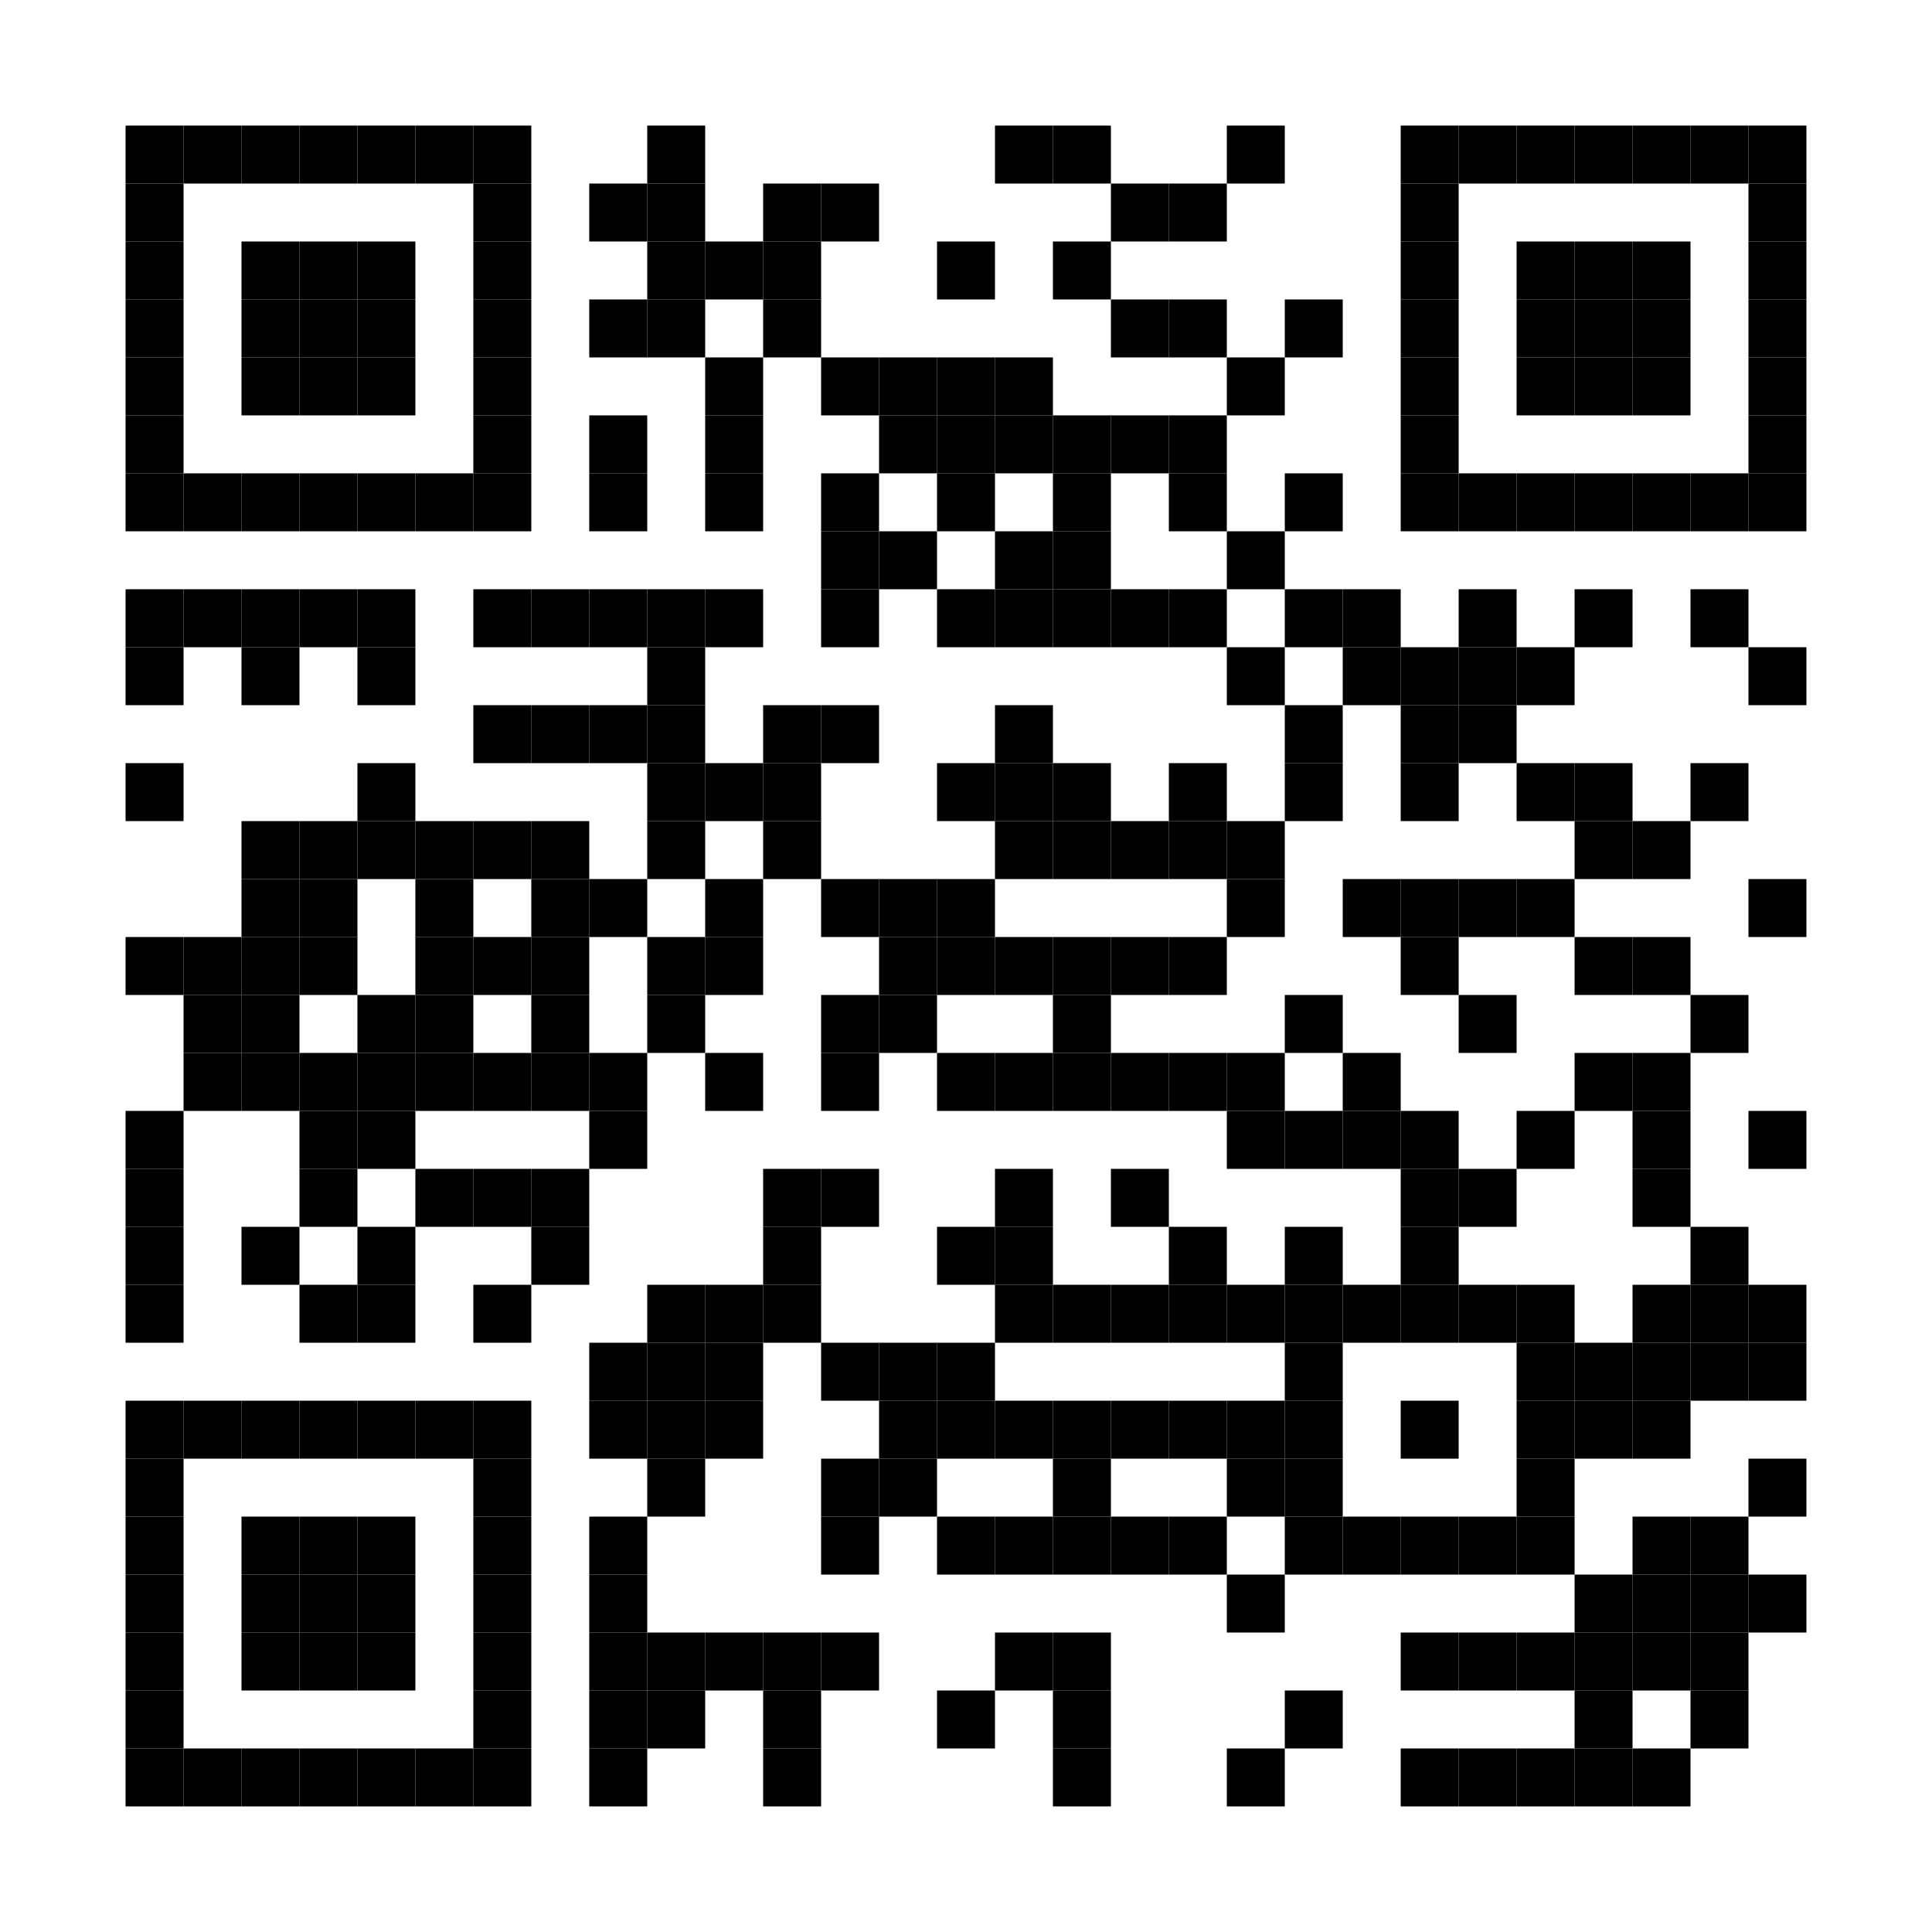 <?xml version="1.0" encoding="UTF-8"?> <svg xmlns="http://www.w3.org/2000/svg" baseProfile="tiny" width="200" height="200"> <rect shape-rendering="optimizeSpeed" x="0" y="0" width="200" height="200" fill="white"></rect> <rect shape-rendering="optimizeSpeed" x="13" y="13" width="6" height="6" fill="black"></rect> <rect shape-rendering="optimizeSpeed" x="19" y="13" width="6" height="6" fill="black"></rect> <rect shape-rendering="optimizeSpeed" x="25" y="13" width="6" height="6" fill="black"></rect> <rect shape-rendering="optimizeSpeed" x="31" y="13" width="6" height="6" fill="black"></rect> <rect shape-rendering="optimizeSpeed" x="37" y="13" width="6" height="6" fill="black"></rect> <rect shape-rendering="optimizeSpeed" x="43" y="13" width="6" height="6" fill="black"></rect> <rect shape-rendering="optimizeSpeed" x="49" y="13" width="6" height="6" fill="black"></rect> <rect shape-rendering="optimizeSpeed" x="67" y="13" width="6" height="6" fill="black"></rect> <rect shape-rendering="optimizeSpeed" x="103" y="13" width="6" height="6" fill="black"></rect> <rect shape-rendering="optimizeSpeed" x="109" y="13" width="6" height="6" fill="black"></rect> <rect shape-rendering="optimizeSpeed" x="127" y="13" width="6" height="6" fill="black"></rect> <rect shape-rendering="optimizeSpeed" x="145" y="13" width="6" height="6" fill="black"></rect> <rect shape-rendering="optimizeSpeed" x="151" y="13" width="6" height="6" fill="black"></rect> <rect shape-rendering="optimizeSpeed" x="157" y="13" width="6" height="6" fill="black"></rect> <rect shape-rendering="optimizeSpeed" x="163" y="13" width="6" height="6" fill="black"></rect> <rect shape-rendering="optimizeSpeed" x="169" y="13" width="6" height="6" fill="black"></rect> <rect shape-rendering="optimizeSpeed" x="175" y="13" width="6" height="6" fill="black"></rect> <rect shape-rendering="optimizeSpeed" x="181" y="13" width="6" height="6" fill="black"></rect> <rect shape-rendering="optimizeSpeed" x="13" y="19" width="6" height="6" fill="black"></rect> <rect shape-rendering="optimizeSpeed" x="49" y="19" width="6" height="6" fill="black"></rect> <rect shape-rendering="optimizeSpeed" x="61" y="19" width="6" height="6" fill="black"></rect> <rect shape-rendering="optimizeSpeed" x="67" y="19" width="6" height="6" fill="black"></rect> <rect shape-rendering="optimizeSpeed" x="79" y="19" width="6" height="6" fill="black"></rect> <rect shape-rendering="optimizeSpeed" x="85" y="19" width="6" height="6" fill="black"></rect> <rect shape-rendering="optimizeSpeed" x="115" y="19" width="6" height="6" fill="black"></rect> <rect shape-rendering="optimizeSpeed" x="121" y="19" width="6" height="6" fill="black"></rect> <rect shape-rendering="optimizeSpeed" x="145" y="19" width="6" height="6" fill="black"></rect> <rect shape-rendering="optimizeSpeed" x="181" y="19" width="6" height="6" fill="black"></rect> <rect shape-rendering="optimizeSpeed" x="13" y="25" width="6" height="6" fill="black"></rect> <rect shape-rendering="optimizeSpeed" x="25" y="25" width="6" height="6" fill="black"></rect> <rect shape-rendering="optimizeSpeed" x="31" y="25" width="6" height="6" fill="black"></rect> <rect shape-rendering="optimizeSpeed" x="37" y="25" width="6" height="6" fill="black"></rect> <rect shape-rendering="optimizeSpeed" x="49" y="25" width="6" height="6" fill="black"></rect> <rect shape-rendering="optimizeSpeed" x="67" y="25" width="6" height="6" fill="black"></rect> <rect shape-rendering="optimizeSpeed" x="73" y="25" width="6" height="6" fill="black"></rect> <rect shape-rendering="optimizeSpeed" x="79" y="25" width="6" height="6" fill="black"></rect> <rect shape-rendering="optimizeSpeed" x="97" y="25" width="6" height="6" fill="black"></rect> <rect shape-rendering="optimizeSpeed" x="109" y="25" width="6" height="6" fill="black"></rect> <rect shape-rendering="optimizeSpeed" x="145" y="25" width="6" height="6" fill="black"></rect> <rect shape-rendering="optimizeSpeed" x="157" y="25" width="6" height="6" fill="black"></rect> <rect shape-rendering="optimizeSpeed" x="163" y="25" width="6" height="6" fill="black"></rect> <rect shape-rendering="optimizeSpeed" x="169" y="25" width="6" height="6" fill="black"></rect> <rect shape-rendering="optimizeSpeed" x="181" y="25" width="6" height="6" fill="black"></rect> <rect shape-rendering="optimizeSpeed" x="13" y="31" width="6" height="6" fill="black"></rect> <rect shape-rendering="optimizeSpeed" x="25" y="31" width="6" height="6" fill="black"></rect> <rect shape-rendering="optimizeSpeed" x="31" y="31" width="6" height="6" fill="black"></rect> <rect shape-rendering="optimizeSpeed" x="37" y="31" width="6" height="6" fill="black"></rect> <rect shape-rendering="optimizeSpeed" x="49" y="31" width="6" height="6" fill="black"></rect> <rect shape-rendering="optimizeSpeed" x="61" y="31" width="6" height="6" fill="black"></rect> <rect shape-rendering="optimizeSpeed" x="67" y="31" width="6" height="6" fill="black"></rect> <rect shape-rendering="optimizeSpeed" x="79" y="31" width="6" height="6" fill="black"></rect> <rect shape-rendering="optimizeSpeed" x="115" y="31" width="6" height="6" fill="black"></rect> <rect shape-rendering="optimizeSpeed" x="121" y="31" width="6" height="6" fill="black"></rect> <rect shape-rendering="optimizeSpeed" x="133" y="31" width="6" height="6" fill="black"></rect> <rect shape-rendering="optimizeSpeed" x="145" y="31" width="6" height="6" fill="black"></rect> <rect shape-rendering="optimizeSpeed" x="157" y="31" width="6" height="6" fill="black"></rect> <rect shape-rendering="optimizeSpeed" x="163" y="31" width="6" height="6" fill="black"></rect> <rect shape-rendering="optimizeSpeed" x="169" y="31" width="6" height="6" fill="black"></rect> <rect shape-rendering="optimizeSpeed" x="181" y="31" width="6" height="6" fill="black"></rect> <rect shape-rendering="optimizeSpeed" x="13" y="37" width="6" height="6" fill="black"></rect> <rect shape-rendering="optimizeSpeed" x="25" y="37" width="6" height="6" fill="black"></rect> <rect shape-rendering="optimizeSpeed" x="31" y="37" width="6" height="6" fill="black"></rect> <rect shape-rendering="optimizeSpeed" x="37" y="37" width="6" height="6" fill="black"></rect> <rect shape-rendering="optimizeSpeed" x="49" y="37" width="6" height="6" fill="black"></rect> <rect shape-rendering="optimizeSpeed" x="73" y="37" width="6" height="6" fill="black"></rect> <rect shape-rendering="optimizeSpeed" x="85" y="37" width="6" height="6" fill="black"></rect> <rect shape-rendering="optimizeSpeed" x="91" y="37" width="6" height="6" fill="black"></rect> <rect shape-rendering="optimizeSpeed" x="97" y="37" width="6" height="6" fill="black"></rect> <rect shape-rendering="optimizeSpeed" x="103" y="37" width="6" height="6" fill="black"></rect> <rect shape-rendering="optimizeSpeed" x="127" y="37" width="6" height="6" fill="black"></rect> <rect shape-rendering="optimizeSpeed" x="145" y="37" width="6" height="6" fill="black"></rect> <rect shape-rendering="optimizeSpeed" x="157" y="37" width="6" height="6" fill="black"></rect> <rect shape-rendering="optimizeSpeed" x="163" y="37" width="6" height="6" fill="black"></rect> <rect shape-rendering="optimizeSpeed" x="169" y="37" width="6" height="6" fill="black"></rect> <rect shape-rendering="optimizeSpeed" x="181" y="37" width="6" height="6" fill="black"></rect> <rect shape-rendering="optimizeSpeed" x="13" y="43" width="6" height="6" fill="black"></rect> <rect shape-rendering="optimizeSpeed" x="49" y="43" width="6" height="6" fill="black"></rect> <rect shape-rendering="optimizeSpeed" x="61" y="43" width="6" height="6" fill="black"></rect> <rect shape-rendering="optimizeSpeed" x="73" y="43" width="6" height="6" fill="black"></rect> <rect shape-rendering="optimizeSpeed" x="91" y="43" width="6" height="6" fill="black"></rect> <rect shape-rendering="optimizeSpeed" x="97" y="43" width="6" height="6" fill="black"></rect> <rect shape-rendering="optimizeSpeed" x="103" y="43" width="6" height="6" fill="black"></rect> <rect shape-rendering="optimizeSpeed" x="109" y="43" width="6" height="6" fill="black"></rect> <rect shape-rendering="optimizeSpeed" x="115" y="43" width="6" height="6" fill="black"></rect> <rect shape-rendering="optimizeSpeed" x="121" y="43" width="6" height="6" fill="black"></rect> <rect shape-rendering="optimizeSpeed" x="145" y="43" width="6" height="6" fill="black"></rect> <rect shape-rendering="optimizeSpeed" x="181" y="43" width="6" height="6" fill="black"></rect> <rect shape-rendering="optimizeSpeed" x="13" y="49" width="6" height="6" fill="black"></rect> <rect shape-rendering="optimizeSpeed" x="19" y="49" width="6" height="6" fill="black"></rect> <rect shape-rendering="optimizeSpeed" x="25" y="49" width="6" height="6" fill="black"></rect> <rect shape-rendering="optimizeSpeed" x="31" y="49" width="6" height="6" fill="black"></rect> <rect shape-rendering="optimizeSpeed" x="37" y="49" width="6" height="6" fill="black"></rect> <rect shape-rendering="optimizeSpeed" x="43" y="49" width="6" height="6" fill="black"></rect> <rect shape-rendering="optimizeSpeed" x="49" y="49" width="6" height="6" fill="black"></rect> <rect shape-rendering="optimizeSpeed" x="61" y="49" width="6" height="6" fill="black"></rect> <rect shape-rendering="optimizeSpeed" x="73" y="49" width="6" height="6" fill="black"></rect> <rect shape-rendering="optimizeSpeed" x="85" y="49" width="6" height="6" fill="black"></rect> <rect shape-rendering="optimizeSpeed" x="97" y="49" width="6" height="6" fill="black"></rect> <rect shape-rendering="optimizeSpeed" x="109" y="49" width="6" height="6" fill="black"></rect> <rect shape-rendering="optimizeSpeed" x="121" y="49" width="6" height="6" fill="black"></rect> <rect shape-rendering="optimizeSpeed" x="133" y="49" width="6" height="6" fill="black"></rect> <rect shape-rendering="optimizeSpeed" x="145" y="49" width="6" height="6" fill="black"></rect> <rect shape-rendering="optimizeSpeed" x="151" y="49" width="6" height="6" fill="black"></rect> <rect shape-rendering="optimizeSpeed" x="157" y="49" width="6" height="6" fill="black"></rect> <rect shape-rendering="optimizeSpeed" x="163" y="49" width="6" height="6" fill="black"></rect> <rect shape-rendering="optimizeSpeed" x="169" y="49" width="6" height="6" fill="black"></rect> <rect shape-rendering="optimizeSpeed" x="175" y="49" width="6" height="6" fill="black"></rect> <rect shape-rendering="optimizeSpeed" x="181" y="49" width="6" height="6" fill="black"></rect> <rect shape-rendering="optimizeSpeed" x="85" y="55" width="6" height="6" fill="black"></rect> <rect shape-rendering="optimizeSpeed" x="91" y="55" width="6" height="6" fill="black"></rect> <rect shape-rendering="optimizeSpeed" x="103" y="55" width="6" height="6" fill="black"></rect> <rect shape-rendering="optimizeSpeed" x="109" y="55" width="6" height="6" fill="black"></rect> <rect shape-rendering="optimizeSpeed" x="127" y="55" width="6" height="6" fill="black"></rect> <rect shape-rendering="optimizeSpeed" x="13" y="61" width="6" height="6" fill="black"></rect> <rect shape-rendering="optimizeSpeed" x="19" y="61" width="6" height="6" fill="black"></rect> <rect shape-rendering="optimizeSpeed" x="25" y="61" width="6" height="6" fill="black"></rect> <rect shape-rendering="optimizeSpeed" x="31" y="61" width="6" height="6" fill="black"></rect> <rect shape-rendering="optimizeSpeed" x="37" y="61" width="6" height="6" fill="black"></rect> <rect shape-rendering="optimizeSpeed" x="49" y="61" width="6" height="6" fill="black"></rect> <rect shape-rendering="optimizeSpeed" x="55" y="61" width="6" height="6" fill="black"></rect> <rect shape-rendering="optimizeSpeed" x="61" y="61" width="6" height="6" fill="black"></rect> <rect shape-rendering="optimizeSpeed" x="67" y="61" width="6" height="6" fill="black"></rect> <rect shape-rendering="optimizeSpeed" x="73" y="61" width="6" height="6" fill="black"></rect> <rect shape-rendering="optimizeSpeed" x="85" y="61" width="6" height="6" fill="black"></rect> <rect shape-rendering="optimizeSpeed" x="97" y="61" width="6" height="6" fill="black"></rect> <rect shape-rendering="optimizeSpeed" x="103" y="61" width="6" height="6" fill="black"></rect> <rect shape-rendering="optimizeSpeed" x="109" y="61" width="6" height="6" fill="black"></rect> <rect shape-rendering="optimizeSpeed" x="115" y="61" width="6" height="6" fill="black"></rect> <rect shape-rendering="optimizeSpeed" x="121" y="61" width="6" height="6" fill="black"></rect> <rect shape-rendering="optimizeSpeed" x="133" y="61" width="6" height="6" fill="black"></rect> <rect shape-rendering="optimizeSpeed" x="139" y="61" width="6" height="6" fill="black"></rect> <rect shape-rendering="optimizeSpeed" x="151" y="61" width="6" height="6" fill="black"></rect> <rect shape-rendering="optimizeSpeed" x="163" y="61" width="6" height="6" fill="black"></rect> <rect shape-rendering="optimizeSpeed" x="175" y="61" width="6" height="6" fill="black"></rect> <rect shape-rendering="optimizeSpeed" x="13" y="67" width="6" height="6" fill="black"></rect> <rect shape-rendering="optimizeSpeed" x="25" y="67" width="6" height="6" fill="black"></rect> <rect shape-rendering="optimizeSpeed" x="37" y="67" width="6" height="6" fill="black"></rect> <rect shape-rendering="optimizeSpeed" x="67" y="67" width="6" height="6" fill="black"></rect> <rect shape-rendering="optimizeSpeed" x="127" y="67" width="6" height="6" fill="black"></rect> <rect shape-rendering="optimizeSpeed" x="139" y="67" width="6" height="6" fill="black"></rect> <rect shape-rendering="optimizeSpeed" x="145" y="67" width="6" height="6" fill="black"></rect> <rect shape-rendering="optimizeSpeed" x="151" y="67" width="6" height="6" fill="black"></rect> <rect shape-rendering="optimizeSpeed" x="157" y="67" width="6" height="6" fill="black"></rect> <rect shape-rendering="optimizeSpeed" x="181" y="67" width="6" height="6" fill="black"></rect> <rect shape-rendering="optimizeSpeed" x="49" y="73" width="6" height="6" fill="black"></rect> <rect shape-rendering="optimizeSpeed" x="55" y="73" width="6" height="6" fill="black"></rect> <rect shape-rendering="optimizeSpeed" x="61" y="73" width="6" height="6" fill="black"></rect> <rect shape-rendering="optimizeSpeed" x="67" y="73" width="6" height="6" fill="black"></rect> <rect shape-rendering="optimizeSpeed" x="79" y="73" width="6" height="6" fill="black"></rect> <rect shape-rendering="optimizeSpeed" x="85" y="73" width="6" height="6" fill="black"></rect> <rect shape-rendering="optimizeSpeed" x="103" y="73" width="6" height="6" fill="black"></rect> <rect shape-rendering="optimizeSpeed" x="133" y="73" width="6" height="6" fill="black"></rect> <rect shape-rendering="optimizeSpeed" x="145" y="73" width="6" height="6" fill="black"></rect> <rect shape-rendering="optimizeSpeed" x="151" y="73" width="6" height="6" fill="black"></rect> <rect shape-rendering="optimizeSpeed" x="13" y="79" width="6" height="6" fill="black"></rect> <rect shape-rendering="optimizeSpeed" x="37" y="79" width="6" height="6" fill="black"></rect> <rect shape-rendering="optimizeSpeed" x="67" y="79" width="6" height="6" fill="black"></rect> <rect shape-rendering="optimizeSpeed" x="73" y="79" width="6" height="6" fill="black"></rect> <rect shape-rendering="optimizeSpeed" x="79" y="79" width="6" height="6" fill="black"></rect> <rect shape-rendering="optimizeSpeed" x="97" y="79" width="6" height="6" fill="black"></rect> <rect shape-rendering="optimizeSpeed" x="103" y="79" width="6" height="6" fill="black"></rect> <rect shape-rendering="optimizeSpeed" x="109" y="79" width="6" height="6" fill="black"></rect> <rect shape-rendering="optimizeSpeed" x="121" y="79" width="6" height="6" fill="black"></rect> <rect shape-rendering="optimizeSpeed" x="133" y="79" width="6" height="6" fill="black"></rect> <rect shape-rendering="optimizeSpeed" x="145" y="79" width="6" height="6" fill="black"></rect> <rect shape-rendering="optimizeSpeed" x="157" y="79" width="6" height="6" fill="black"></rect> <rect shape-rendering="optimizeSpeed" x="163" y="79" width="6" height="6" fill="black"></rect> <rect shape-rendering="optimizeSpeed" x="175" y="79" width="6" height="6" fill="black"></rect> <rect shape-rendering="optimizeSpeed" x="25" y="85" width="6" height="6" fill="black"></rect> <rect shape-rendering="optimizeSpeed" x="31" y="85" width="6" height="6" fill="black"></rect> <rect shape-rendering="optimizeSpeed" x="37" y="85" width="6" height="6" fill="black"></rect> <rect shape-rendering="optimizeSpeed" x="43" y="85" width="6" height="6" fill="black"></rect> <rect shape-rendering="optimizeSpeed" x="49" y="85" width="6" height="6" fill="black"></rect> <rect shape-rendering="optimizeSpeed" x="55" y="85" width="6" height="6" fill="black"></rect> <rect shape-rendering="optimizeSpeed" x="67" y="85" width="6" height="6" fill="black"></rect> <rect shape-rendering="optimizeSpeed" x="79" y="85" width="6" height="6" fill="black"></rect> <rect shape-rendering="optimizeSpeed" x="103" y="85" width="6" height="6" fill="black"></rect> <rect shape-rendering="optimizeSpeed" x="109" y="85" width="6" height="6" fill="black"></rect> <rect shape-rendering="optimizeSpeed" x="115" y="85" width="6" height="6" fill="black"></rect> <rect shape-rendering="optimizeSpeed" x="121" y="85" width="6" height="6" fill="black"></rect> <rect shape-rendering="optimizeSpeed" x="127" y="85" width="6" height="6" fill="black"></rect> <rect shape-rendering="optimizeSpeed" x="163" y="85" width="6" height="6" fill="black"></rect> <rect shape-rendering="optimizeSpeed" x="169" y="85" width="6" height="6" fill="black"></rect> <rect shape-rendering="optimizeSpeed" x="25" y="91" width="6" height="6" fill="black"></rect> <rect shape-rendering="optimizeSpeed" x="31" y="91" width="6" height="6" fill="black"></rect> <rect shape-rendering="optimizeSpeed" x="43" y="91" width="6" height="6" fill="black"></rect> <rect shape-rendering="optimizeSpeed" x="55" y="91" width="6" height="6" fill="black"></rect> <rect shape-rendering="optimizeSpeed" x="61" y="91" width="6" height="6" fill="black"></rect> <rect shape-rendering="optimizeSpeed" x="73" y="91" width="6" height="6" fill="black"></rect> <rect shape-rendering="optimizeSpeed" x="85" y="91" width="6" height="6" fill="black"></rect> <rect shape-rendering="optimizeSpeed" x="91" y="91" width="6" height="6" fill="black"></rect> <rect shape-rendering="optimizeSpeed" x="97" y="91" width="6" height="6" fill="black"></rect> <rect shape-rendering="optimizeSpeed" x="127" y="91" width="6" height="6" fill="black"></rect> <rect shape-rendering="optimizeSpeed" x="139" y="91" width="6" height="6" fill="black"></rect> <rect shape-rendering="optimizeSpeed" x="145" y="91" width="6" height="6" fill="black"></rect> <rect shape-rendering="optimizeSpeed" x="151" y="91" width="6" height="6" fill="black"></rect> <rect shape-rendering="optimizeSpeed" x="157" y="91" width="6" height="6" fill="black"></rect> <rect shape-rendering="optimizeSpeed" x="181" y="91" width="6" height="6" fill="black"></rect> <rect shape-rendering="optimizeSpeed" x="13" y="97" width="6" height="6" fill="black"></rect> <rect shape-rendering="optimizeSpeed" x="19" y="97" width="6" height="6" fill="black"></rect> <rect shape-rendering="optimizeSpeed" x="25" y="97" width="6" height="6" fill="black"></rect> <rect shape-rendering="optimizeSpeed" x="31" y="97" width="6" height="6" fill="black"></rect> <rect shape-rendering="optimizeSpeed" x="43" y="97" width="6" height="6" fill="black"></rect> <rect shape-rendering="optimizeSpeed" x="49" y="97" width="6" height="6" fill="black"></rect> <rect shape-rendering="optimizeSpeed" x="55" y="97" width="6" height="6" fill="black"></rect> <rect shape-rendering="optimizeSpeed" x="67" y="97" width="6" height="6" fill="black"></rect> <rect shape-rendering="optimizeSpeed" x="73" y="97" width="6" height="6" fill="black"></rect> <rect shape-rendering="optimizeSpeed" x="91" y="97" width="6" height="6" fill="black"></rect> <rect shape-rendering="optimizeSpeed" x="97" y="97" width="6" height="6" fill="black"></rect> <rect shape-rendering="optimizeSpeed" x="103" y="97" width="6" height="6" fill="black"></rect> <rect shape-rendering="optimizeSpeed" x="109" y="97" width="6" height="6" fill="black"></rect> <rect shape-rendering="optimizeSpeed" x="115" y="97" width="6" height="6" fill="black"></rect> <rect shape-rendering="optimizeSpeed" x="121" y="97" width="6" height="6" fill="black"></rect> <rect shape-rendering="optimizeSpeed" x="145" y="97" width="6" height="6" fill="black"></rect> <rect shape-rendering="optimizeSpeed" x="163" y="97" width="6" height="6" fill="black"></rect> <rect shape-rendering="optimizeSpeed" x="169" y="97" width="6" height="6" fill="black"></rect> <rect shape-rendering="optimizeSpeed" x="19" y="103" width="6" height="6" fill="black"></rect> <rect shape-rendering="optimizeSpeed" x="25" y="103" width="6" height="6" fill="black"></rect> <rect shape-rendering="optimizeSpeed" x="37" y="103" width="6" height="6" fill="black"></rect> <rect shape-rendering="optimizeSpeed" x="43" y="103" width="6" height="6" fill="black"></rect> <rect shape-rendering="optimizeSpeed" x="55" y="103" width="6" height="6" fill="black"></rect> <rect shape-rendering="optimizeSpeed" x="67" y="103" width="6" height="6" fill="black"></rect> <rect shape-rendering="optimizeSpeed" x="85" y="103" width="6" height="6" fill="black"></rect> <rect shape-rendering="optimizeSpeed" x="91" y="103" width="6" height="6" fill="black"></rect> <rect shape-rendering="optimizeSpeed" x="109" y="103" width="6" height="6" fill="black"></rect> <rect shape-rendering="optimizeSpeed" x="133" y="103" width="6" height="6" fill="black"></rect> <rect shape-rendering="optimizeSpeed" x="151" y="103" width="6" height="6" fill="black"></rect> <rect shape-rendering="optimizeSpeed" x="175" y="103" width="6" height="6" fill="black"></rect> <rect shape-rendering="optimizeSpeed" x="19" y="109" width="6" height="6" fill="black"></rect> <rect shape-rendering="optimizeSpeed" x="25" y="109" width="6" height="6" fill="black"></rect> <rect shape-rendering="optimizeSpeed" x="31" y="109" width="6" height="6" fill="black"></rect> <rect shape-rendering="optimizeSpeed" x="37" y="109" width="6" height="6" fill="black"></rect> <rect shape-rendering="optimizeSpeed" x="43" y="109" width="6" height="6" fill="black"></rect> <rect shape-rendering="optimizeSpeed" x="49" y="109" width="6" height="6" fill="black"></rect> <rect shape-rendering="optimizeSpeed" x="55" y="109" width="6" height="6" fill="black"></rect> <rect shape-rendering="optimizeSpeed" x="61" y="109" width="6" height="6" fill="black"></rect> <rect shape-rendering="optimizeSpeed" x="73" y="109" width="6" height="6" fill="black"></rect> <rect shape-rendering="optimizeSpeed" x="85" y="109" width="6" height="6" fill="black"></rect> <rect shape-rendering="optimizeSpeed" x="97" y="109" width="6" height="6" fill="black"></rect> <rect shape-rendering="optimizeSpeed" x="103" y="109" width="6" height="6" fill="black"></rect> <rect shape-rendering="optimizeSpeed" x="109" y="109" width="6" height="6" fill="black"></rect> <rect shape-rendering="optimizeSpeed" x="115" y="109" width="6" height="6" fill="black"></rect> <rect shape-rendering="optimizeSpeed" x="121" y="109" width="6" height="6" fill="black"></rect> <rect shape-rendering="optimizeSpeed" x="127" y="109" width="6" height="6" fill="black"></rect> <rect shape-rendering="optimizeSpeed" x="139" y="109" width="6" height="6" fill="black"></rect> <rect shape-rendering="optimizeSpeed" x="163" y="109" width="6" height="6" fill="black"></rect> <rect shape-rendering="optimizeSpeed" x="169" y="109" width="6" height="6" fill="black"></rect> <rect shape-rendering="optimizeSpeed" x="13" y="115" width="6" height="6" fill="black"></rect> <rect shape-rendering="optimizeSpeed" x="31" y="115" width="6" height="6" fill="black"></rect> <rect shape-rendering="optimizeSpeed" x="37" y="115" width="6" height="6" fill="black"></rect> <rect shape-rendering="optimizeSpeed" x="61" y="115" width="6" height="6" fill="black"></rect> <rect shape-rendering="optimizeSpeed" x="127" y="115" width="6" height="6" fill="black"></rect> <rect shape-rendering="optimizeSpeed" x="133" y="115" width="6" height="6" fill="black"></rect> <rect shape-rendering="optimizeSpeed" x="139" y="115" width="6" height="6" fill="black"></rect> <rect shape-rendering="optimizeSpeed" x="145" y="115" width="6" height="6" fill="black"></rect> <rect shape-rendering="optimizeSpeed" x="157" y="115" width="6" height="6" fill="black"></rect> <rect shape-rendering="optimizeSpeed" x="169" y="115" width="6" height="6" fill="black"></rect> <rect shape-rendering="optimizeSpeed" x="181" y="115" width="6" height="6" fill="black"></rect> <rect shape-rendering="optimizeSpeed" x="13" y="121" width="6" height="6" fill="black"></rect> <rect shape-rendering="optimizeSpeed" x="31" y="121" width="6" height="6" fill="black"></rect> <rect shape-rendering="optimizeSpeed" x="43" y="121" width="6" height="6" fill="black"></rect> <rect shape-rendering="optimizeSpeed" x="49" y="121" width="6" height="6" fill="black"></rect> <rect shape-rendering="optimizeSpeed" x="55" y="121" width="6" height="6" fill="black"></rect> <rect shape-rendering="optimizeSpeed" x="79" y="121" width="6" height="6" fill="black"></rect> <rect shape-rendering="optimizeSpeed" x="85" y="121" width="6" height="6" fill="black"></rect> <rect shape-rendering="optimizeSpeed" x="103" y="121" width="6" height="6" fill="black"></rect> <rect shape-rendering="optimizeSpeed" x="115" y="121" width="6" height="6" fill="black"></rect> <rect shape-rendering="optimizeSpeed" x="145" y="121" width="6" height="6" fill="black"></rect> <rect shape-rendering="optimizeSpeed" x="151" y="121" width="6" height="6" fill="black"></rect> <rect shape-rendering="optimizeSpeed" x="169" y="121" width="6" height="6" fill="black"></rect> <rect shape-rendering="optimizeSpeed" x="13" y="127" width="6" height="6" fill="black"></rect> <rect shape-rendering="optimizeSpeed" x="25" y="127" width="6" height="6" fill="black"></rect> <rect shape-rendering="optimizeSpeed" x="37" y="127" width="6" height="6" fill="black"></rect> <rect shape-rendering="optimizeSpeed" x="55" y="127" width="6" height="6" fill="black"></rect> <rect shape-rendering="optimizeSpeed" x="79" y="127" width="6" height="6" fill="black"></rect> <rect shape-rendering="optimizeSpeed" x="97" y="127" width="6" height="6" fill="black"></rect> <rect shape-rendering="optimizeSpeed" x="103" y="127" width="6" height="6" fill="black"></rect> <rect shape-rendering="optimizeSpeed" x="121" y="127" width="6" height="6" fill="black"></rect> <rect shape-rendering="optimizeSpeed" x="133" y="127" width="6" height="6" fill="black"></rect> <rect shape-rendering="optimizeSpeed" x="145" y="127" width="6" height="6" fill="black"></rect> <rect shape-rendering="optimizeSpeed" x="175" y="127" width="6" height="6" fill="black"></rect> <rect shape-rendering="optimizeSpeed" x="13" y="133" width="6" height="6" fill="black"></rect> <rect shape-rendering="optimizeSpeed" x="31" y="133" width="6" height="6" fill="black"></rect> <rect shape-rendering="optimizeSpeed" x="37" y="133" width="6" height="6" fill="black"></rect> <rect shape-rendering="optimizeSpeed" x="49" y="133" width="6" height="6" fill="black"></rect> <rect shape-rendering="optimizeSpeed" x="67" y="133" width="6" height="6" fill="black"></rect> <rect shape-rendering="optimizeSpeed" x="73" y="133" width="6" height="6" fill="black"></rect> <rect shape-rendering="optimizeSpeed" x="79" y="133" width="6" height="6" fill="black"></rect> <rect shape-rendering="optimizeSpeed" x="103" y="133" width="6" height="6" fill="black"></rect> <rect shape-rendering="optimizeSpeed" x="109" y="133" width="6" height="6" fill="black"></rect> <rect shape-rendering="optimizeSpeed" x="115" y="133" width="6" height="6" fill="black"></rect> <rect shape-rendering="optimizeSpeed" x="121" y="133" width="6" height="6" fill="black"></rect> <rect shape-rendering="optimizeSpeed" x="127" y="133" width="6" height="6" fill="black"></rect> <rect shape-rendering="optimizeSpeed" x="133" y="133" width="6" height="6" fill="black"></rect> <rect shape-rendering="optimizeSpeed" x="139" y="133" width="6" height="6" fill="black"></rect> <rect shape-rendering="optimizeSpeed" x="145" y="133" width="6" height="6" fill="black"></rect> <rect shape-rendering="optimizeSpeed" x="151" y="133" width="6" height="6" fill="black"></rect> <rect shape-rendering="optimizeSpeed" x="157" y="133" width="6" height="6" fill="black"></rect> <rect shape-rendering="optimizeSpeed" x="169" y="133" width="6" height="6" fill="black"></rect> <rect shape-rendering="optimizeSpeed" x="175" y="133" width="6" height="6" fill="black"></rect> <rect shape-rendering="optimizeSpeed" x="181" y="133" width="6" height="6" fill="black"></rect> <rect shape-rendering="optimizeSpeed" x="61" y="139" width="6" height="6" fill="black"></rect> <rect shape-rendering="optimizeSpeed" x="67" y="139" width="6" height="6" fill="black"></rect> <rect shape-rendering="optimizeSpeed" x="73" y="139" width="6" height="6" fill="black"></rect> <rect shape-rendering="optimizeSpeed" x="85" y="139" width="6" height="6" fill="black"></rect> <rect shape-rendering="optimizeSpeed" x="91" y="139" width="6" height="6" fill="black"></rect> <rect shape-rendering="optimizeSpeed" x="97" y="139" width="6" height="6" fill="black"></rect> <rect shape-rendering="optimizeSpeed" x="133" y="139" width="6" height="6" fill="black"></rect> <rect shape-rendering="optimizeSpeed" x="157" y="139" width="6" height="6" fill="black"></rect> <rect shape-rendering="optimizeSpeed" x="163" y="139" width="6" height="6" fill="black"></rect> <rect shape-rendering="optimizeSpeed" x="169" y="139" width="6" height="6" fill="black"></rect> <rect shape-rendering="optimizeSpeed" x="175" y="139" width="6" height="6" fill="black"></rect> <rect shape-rendering="optimizeSpeed" x="181" y="139" width="6" height="6" fill="black"></rect> <rect shape-rendering="optimizeSpeed" x="13" y="145" width="6" height="6" fill="black"></rect> <rect shape-rendering="optimizeSpeed" x="19" y="145" width="6" height="6" fill="black"></rect> <rect shape-rendering="optimizeSpeed" x="25" y="145" width="6" height="6" fill="black"></rect> <rect shape-rendering="optimizeSpeed" x="31" y="145" width="6" height="6" fill="black"></rect> <rect shape-rendering="optimizeSpeed" x="37" y="145" width="6" height="6" fill="black"></rect> <rect shape-rendering="optimizeSpeed" x="43" y="145" width="6" height="6" fill="black"></rect> <rect shape-rendering="optimizeSpeed" x="49" y="145" width="6" height="6" fill="black"></rect> <rect shape-rendering="optimizeSpeed" x="61" y="145" width="6" height="6" fill="black"></rect> <rect shape-rendering="optimizeSpeed" x="67" y="145" width="6" height="6" fill="black"></rect> <rect shape-rendering="optimizeSpeed" x="73" y="145" width="6" height="6" fill="black"></rect> <rect shape-rendering="optimizeSpeed" x="91" y="145" width="6" height="6" fill="black"></rect> <rect shape-rendering="optimizeSpeed" x="97" y="145" width="6" height="6" fill="black"></rect> <rect shape-rendering="optimizeSpeed" x="103" y="145" width="6" height="6" fill="black"></rect> <rect shape-rendering="optimizeSpeed" x="109" y="145" width="6" height="6" fill="black"></rect> <rect shape-rendering="optimizeSpeed" x="115" y="145" width="6" height="6" fill="black"></rect> <rect shape-rendering="optimizeSpeed" x="121" y="145" width="6" height="6" fill="black"></rect> <rect shape-rendering="optimizeSpeed" x="127" y="145" width="6" height="6" fill="black"></rect> <rect shape-rendering="optimizeSpeed" x="133" y="145" width="6" height="6" fill="black"></rect> <rect shape-rendering="optimizeSpeed" x="145" y="145" width="6" height="6" fill="black"></rect> <rect shape-rendering="optimizeSpeed" x="157" y="145" width="6" height="6" fill="black"></rect> <rect shape-rendering="optimizeSpeed" x="163" y="145" width="6" height="6" fill="black"></rect> <rect shape-rendering="optimizeSpeed" x="169" y="145" width="6" height="6" fill="black"></rect> <rect shape-rendering="optimizeSpeed" x="13" y="151" width="6" height="6" fill="black"></rect> <rect shape-rendering="optimizeSpeed" x="49" y="151" width="6" height="6" fill="black"></rect> <rect shape-rendering="optimizeSpeed" x="67" y="151" width="6" height="6" fill="black"></rect> <rect shape-rendering="optimizeSpeed" x="85" y="151" width="6" height="6" fill="black"></rect> <rect shape-rendering="optimizeSpeed" x="91" y="151" width="6" height="6" fill="black"></rect> <rect shape-rendering="optimizeSpeed" x="109" y="151" width="6" height="6" fill="black"></rect> <rect shape-rendering="optimizeSpeed" x="127" y="151" width="6" height="6" fill="black"></rect> <rect shape-rendering="optimizeSpeed" x="133" y="151" width="6" height="6" fill="black"></rect> <rect shape-rendering="optimizeSpeed" x="157" y="151" width="6" height="6" fill="black"></rect> <rect shape-rendering="optimizeSpeed" x="181" y="151" width="6" height="6" fill="black"></rect> <rect shape-rendering="optimizeSpeed" x="13" y="157" width="6" height="6" fill="black"></rect> <rect shape-rendering="optimizeSpeed" x="25" y="157" width="6" height="6" fill="black"></rect> <rect shape-rendering="optimizeSpeed" x="31" y="157" width="6" height="6" fill="black"></rect> <rect shape-rendering="optimizeSpeed" x="37" y="157" width="6" height="6" fill="black"></rect> <rect shape-rendering="optimizeSpeed" x="49" y="157" width="6" height="6" fill="black"></rect> <rect shape-rendering="optimizeSpeed" x="61" y="157" width="6" height="6" fill="black"></rect> <rect shape-rendering="optimizeSpeed" x="85" y="157" width="6" height="6" fill="black"></rect> <rect shape-rendering="optimizeSpeed" x="97" y="157" width="6" height="6" fill="black"></rect> <rect shape-rendering="optimizeSpeed" x="103" y="157" width="6" height="6" fill="black"></rect> <rect shape-rendering="optimizeSpeed" x="109" y="157" width="6" height="6" fill="black"></rect> <rect shape-rendering="optimizeSpeed" x="115" y="157" width="6" height="6" fill="black"></rect> <rect shape-rendering="optimizeSpeed" x="121" y="157" width="6" height="6" fill="black"></rect> <rect shape-rendering="optimizeSpeed" x="133" y="157" width="6" height="6" fill="black"></rect> <rect shape-rendering="optimizeSpeed" x="139" y="157" width="6" height="6" fill="black"></rect> <rect shape-rendering="optimizeSpeed" x="145" y="157" width="6" height="6" fill="black"></rect> <rect shape-rendering="optimizeSpeed" x="151" y="157" width="6" height="6" fill="black"></rect> <rect shape-rendering="optimizeSpeed" x="157" y="157" width="6" height="6" fill="black"></rect> <rect shape-rendering="optimizeSpeed" x="169" y="157" width="6" height="6" fill="black"></rect> <rect shape-rendering="optimizeSpeed" x="175" y="157" width="6" height="6" fill="black"></rect> <rect shape-rendering="optimizeSpeed" x="13" y="163" width="6" height="6" fill="black"></rect> <rect shape-rendering="optimizeSpeed" x="25" y="163" width="6" height="6" fill="black"></rect> <rect shape-rendering="optimizeSpeed" x="31" y="163" width="6" height="6" fill="black"></rect> <rect shape-rendering="optimizeSpeed" x="37" y="163" width="6" height="6" fill="black"></rect> <rect shape-rendering="optimizeSpeed" x="49" y="163" width="6" height="6" fill="black"></rect> <rect shape-rendering="optimizeSpeed" x="61" y="163" width="6" height="6" fill="black"></rect> <rect shape-rendering="optimizeSpeed" x="127" y="163" width="6" height="6" fill="black"></rect> <rect shape-rendering="optimizeSpeed" x="163" y="163" width="6" height="6" fill="black"></rect> <rect shape-rendering="optimizeSpeed" x="169" y="163" width="6" height="6" fill="black"></rect> <rect shape-rendering="optimizeSpeed" x="175" y="163" width="6" height="6" fill="black"></rect> <rect shape-rendering="optimizeSpeed" x="181" y="163" width="6" height="6" fill="black"></rect> <rect shape-rendering="optimizeSpeed" x="13" y="169" width="6" height="6" fill="black"></rect> <rect shape-rendering="optimizeSpeed" x="25" y="169" width="6" height="6" fill="black"></rect> <rect shape-rendering="optimizeSpeed" x="31" y="169" width="6" height="6" fill="black"></rect> <rect shape-rendering="optimizeSpeed" x="37" y="169" width="6" height="6" fill="black"></rect> <rect shape-rendering="optimizeSpeed" x="49" y="169" width="6" height="6" fill="black"></rect> <rect shape-rendering="optimizeSpeed" x="61" y="169" width="6" height="6" fill="black"></rect> <rect shape-rendering="optimizeSpeed" x="67" y="169" width="6" height="6" fill="black"></rect> <rect shape-rendering="optimizeSpeed" x="73" y="169" width="6" height="6" fill="black"></rect> <rect shape-rendering="optimizeSpeed" x="79" y="169" width="6" height="6" fill="black"></rect> <rect shape-rendering="optimizeSpeed" x="85" y="169" width="6" height="6" fill="black"></rect> <rect shape-rendering="optimizeSpeed" x="103" y="169" width="6" height="6" fill="black"></rect> <rect shape-rendering="optimizeSpeed" x="109" y="169" width="6" height="6" fill="black"></rect> <rect shape-rendering="optimizeSpeed" x="145" y="169" width="6" height="6" fill="black"></rect> <rect shape-rendering="optimizeSpeed" x="151" y="169" width="6" height="6" fill="black"></rect> <rect shape-rendering="optimizeSpeed" x="157" y="169" width="6" height="6" fill="black"></rect> <rect shape-rendering="optimizeSpeed" x="163" y="169" width="6" height="6" fill="black"></rect> <rect shape-rendering="optimizeSpeed" x="169" y="169" width="6" height="6" fill="black"></rect> <rect shape-rendering="optimizeSpeed" x="175" y="169" width="6" height="6" fill="black"></rect> <rect shape-rendering="optimizeSpeed" x="13" y="175" width="6" height="6" fill="black"></rect> <rect shape-rendering="optimizeSpeed" x="49" y="175" width="6" height="6" fill="black"></rect> <rect shape-rendering="optimizeSpeed" x="61" y="175" width="6" height="6" fill="black"></rect> <rect shape-rendering="optimizeSpeed" x="67" y="175" width="6" height="6" fill="black"></rect> <rect shape-rendering="optimizeSpeed" x="79" y="175" width="6" height="6" fill="black"></rect> <rect shape-rendering="optimizeSpeed" x="97" y="175" width="6" height="6" fill="black"></rect> <rect shape-rendering="optimizeSpeed" x="109" y="175" width="6" height="6" fill="black"></rect> <rect shape-rendering="optimizeSpeed" x="133" y="175" width="6" height="6" fill="black"></rect> <rect shape-rendering="optimizeSpeed" x="163" y="175" width="6" height="6" fill="black"></rect> <rect shape-rendering="optimizeSpeed" x="175" y="175" width="6" height="6" fill="black"></rect> <rect shape-rendering="optimizeSpeed" x="13" y="181" width="6" height="6" fill="black"></rect> <rect shape-rendering="optimizeSpeed" x="19" y="181" width="6" height="6" fill="black"></rect> <rect shape-rendering="optimizeSpeed" x="25" y="181" width="6" height="6" fill="black"></rect> <rect shape-rendering="optimizeSpeed" x="31" y="181" width="6" height="6" fill="black"></rect> <rect shape-rendering="optimizeSpeed" x="37" y="181" width="6" height="6" fill="black"></rect> <rect shape-rendering="optimizeSpeed" x="43" y="181" width="6" height="6" fill="black"></rect> <rect shape-rendering="optimizeSpeed" x="49" y="181" width="6" height="6" fill="black"></rect> <rect shape-rendering="optimizeSpeed" x="61" y="181" width="6" height="6" fill="black"></rect> <rect shape-rendering="optimizeSpeed" x="79" y="181" width="6" height="6" fill="black"></rect> <rect shape-rendering="optimizeSpeed" x="109" y="181" width="6" height="6" fill="black"></rect> <rect shape-rendering="optimizeSpeed" x="127" y="181" width="6" height="6" fill="black"></rect> <rect shape-rendering="optimizeSpeed" x="145" y="181" width="6" height="6" fill="black"></rect> <rect shape-rendering="optimizeSpeed" x="151" y="181" width="6" height="6" fill="black"></rect> <rect shape-rendering="optimizeSpeed" x="157" y="181" width="6" height="6" fill="black"></rect> <rect shape-rendering="optimizeSpeed" x="163" y="181" width="6" height="6" fill="black"></rect> <rect shape-rendering="optimizeSpeed" x="169" y="181" width="6" height="6" fill="black"></rect> </svg> 